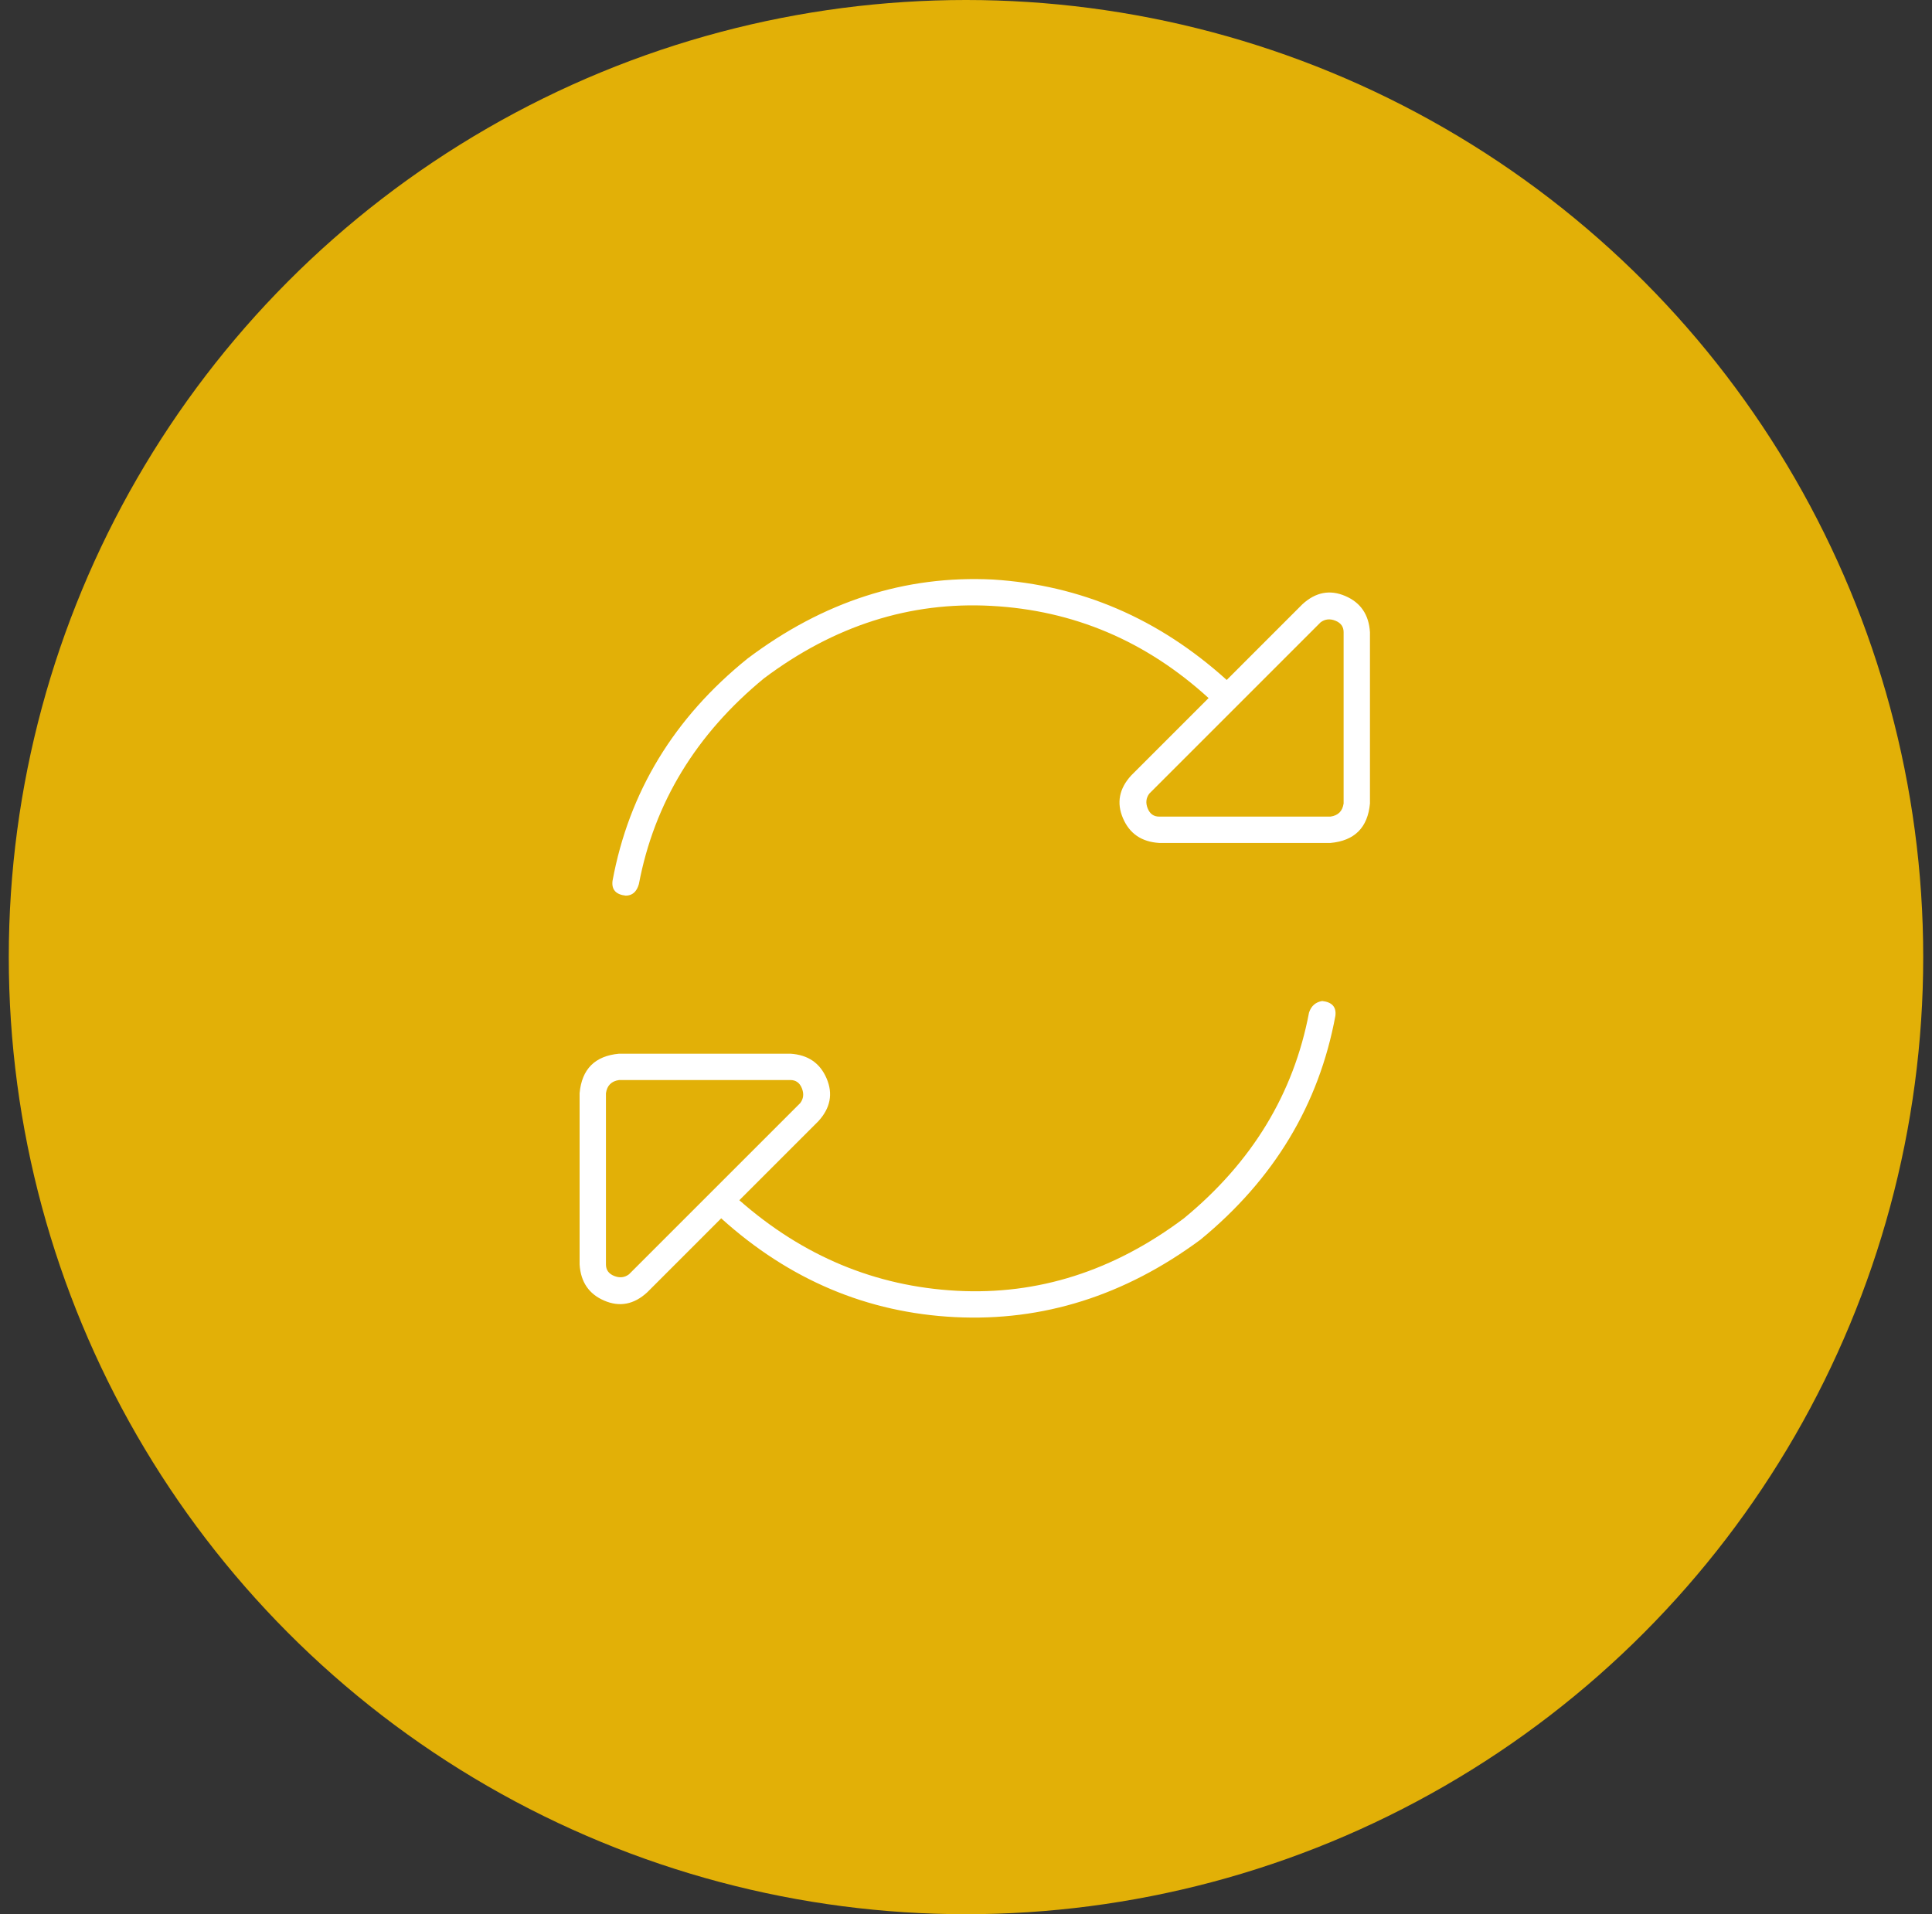 <svg width="110" height="109" viewBox="0 0 110 109" fill="none" xmlns="http://www.w3.org/2000/svg">
<rect x="0" y="0" width="110" height="109" fill="#333333" stroke="none"/>
<circle cx="55" cy="54.5" r="54.5" fill="#E2B007"/>
<path d="M35.625 51C35.062 50.938 34.812 50.656 34.875 50.156C35.812 45.094 38.375 40.875 42.562 37.5C46.875 34.25 51.531 32.75 56.531 33C61.531 33.312 65.969 35.219 69.844 38.719L74.156 34.406C74.906 33.719 75.719 33.562 76.594 33.938C77.469 34.312 77.938 35 78 36V45.75C77.875 47.125 77.125 47.875 75.75 48H66C65 47.938 64.312 47.469 63.938 46.594C63.562 45.719 63.719 44.906 64.406 44.156L68.812 39.75C65.25 36.5 61.125 34.75 56.438 34.5C51.812 34.25 47.5 35.625 43.5 38.625C39.625 41.812 37.25 45.719 36.375 50.344C36.25 50.781 36 51 35.625 51ZM75.281 57C75.844 57.062 76.094 57.344 76.031 57.844C75.094 62.906 72.531 67.156 68.344 70.594C64.031 73.781 59.375 75.25 54.375 75C49.375 74.75 44.938 72.875 41.062 69.375L36.844 73.594C36.094 74.281 35.281 74.438 34.406 74.062C33.531 73.688 33.062 73 33 72V62.25C33.125 60.875 33.875 60.125 35.25 60H45C46 60.062 46.688 60.531 47.062 61.406C47.438 62.281 47.281 63.094 46.594 63.844L42.094 68.344C45.719 71.531 49.844 73.25 54.469 73.5C59.094 73.75 63.406 72.375 67.406 69.375C71.281 66.188 73.656 62.281 74.531 57.656C74.656 57.281 74.906 57.062 75.281 57ZM66 46.5H75.75H66H75.75C76.188 46.438 76.438 46.188 76.5 45.75V36C76.5 35.688 76.344 35.469 76.031 35.344C75.719 35.219 75.438 35.25 75.188 35.438L65.438 45.188C65.25 45.438 65.219 45.719 65.344 46.031C65.469 46.344 65.688 46.5 66 46.5ZM45 61.5H35.25H45H35.25C34.812 61.562 34.562 61.812 34.5 62.25V72C34.5 72.312 34.656 72.531 34.969 72.656C35.281 72.781 35.562 72.75 35.812 72.562L45.562 62.812C45.75 62.562 45.781 62.281 45.656 61.969C45.531 61.656 45.312 61.5 45 61.5Z" fill="white"/>
</svg>

